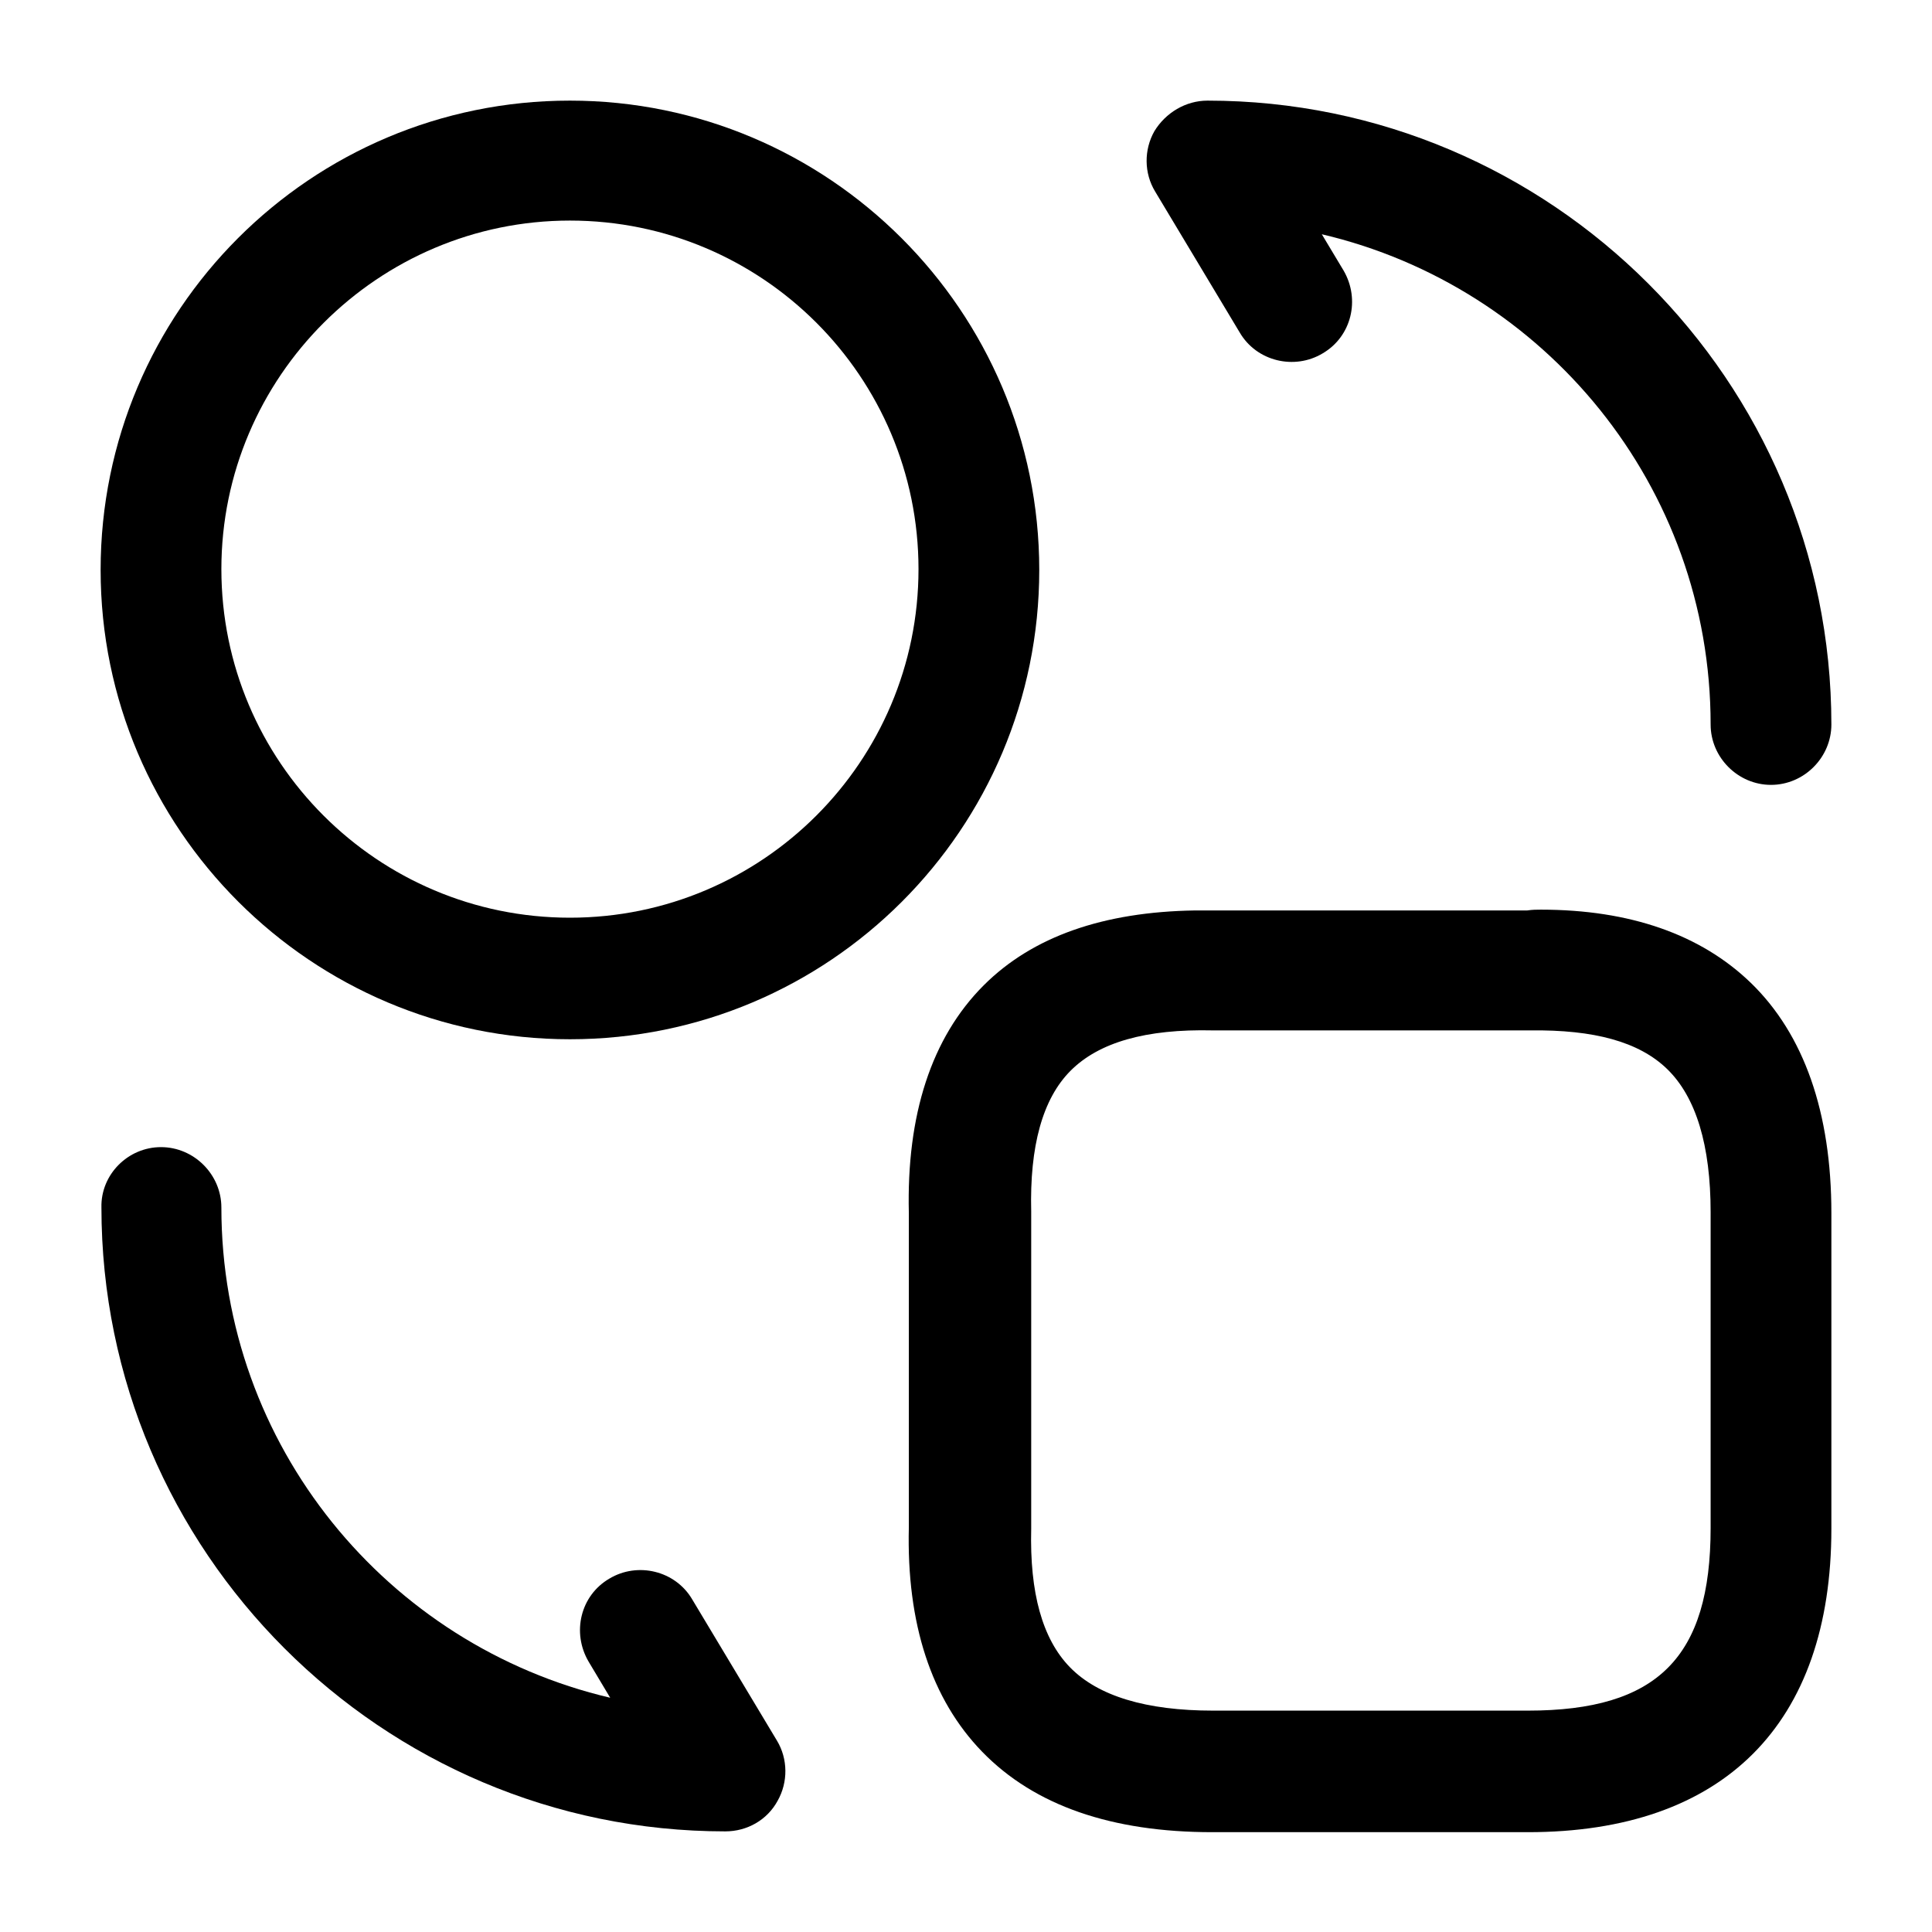 <svg width="24" height="24" viewBox="0 0 24 24" fill="none" xmlns="http://www.w3.org/2000/svg">
<path d="M22 9.75C21.59 9.75 21.25 9.41 21.25 9C21.25 6.04 19.19 3.56 16.42 2.91L16.69 3.36C16.9 3.72 16.79 4.18 16.43 4.39C16.08 4.6 15.61 4.49 15.4 4.13L14.35 2.38C14.21 2.15 14.21 1.86 14.34 1.63C14.48 1.4 14.73 1.25 15 1.25C19.27 1.25 22.75 4.73 22.75 9C22.75 9.41 22.41 9.75 22 9.75Z" fill="black"/>
<path fill-rule="evenodd" clip-rule="evenodd" d="M7.08 12.91C3.87 12.91 1.25 10.3 1.25 7.08C1.25 3.86 3.86 1.25 7.08 1.25C10.29 1.25 12.91 3.86 12.91 7.08C12.91 10.3 10.3 12.91 7.08 12.91ZM7.08 11.4C9.47 11.4 11.41 9.46 11.41 7.07C11.41 4.68 9.47 2.74 7.08 2.74C4.7 2.74 2.75 4.68 2.75 7.07C2.75 9.46 4.69 11.4 7.08 11.4Z" fill="black"/>
<path fill-rule="evenodd" clip-rule="evenodd" d="M15.06 22.76C13.81 22.76 12.85 22.43 12.2 21.76C11.57 21.11 11.26 20.17 11.29 18.97L11.29 15.07C11.26 13.851 11.57 12.89 12.22 12.24C12.829 11.631 13.711 11.328 14.841 11.31L18.97 11.31C19.04 11.3 19.09 11.3 19.14 11.3C20.25 11.3 21.13 11.61 21.75 12.21C22.41 12.85 22.75 13.82 22.75 15.07L22.75 18.99C22.75 21.42 21.41 22.76 18.98 22.76L15.06 22.76ZM18.98 21.25C20.59 21.25 21.25 20.589 21.25 18.98L21.25 15.06C21.25 14.23 21.07 13.63 20.71 13.28C20.36 12.94 19.8 12.79 19.01 12.8L15.07 12.8C14.23 12.78 13.65 12.95 13.3 13.3C12.95 13.65 12.79 14.24 12.81 15.05L12.81 18.99C12.79 19.79 12.95 20.36 13.29 20.71C13.64 21.07 14.24 21.25 15.07 21.25L18.98 21.25Z" fill="black"/>
<path d="M9.01 22.75C4.74 22.75 1.26 19.27 1.26 15C1.25 14.59 1.59 14.25 2 14.25C2.41 14.25 2.75 14.59 2.75 15C2.75 17.96 4.81 20.44 7.58 21.09L7.311 20.64C7.101 20.28 7.21 19.82 7.57 19.61C7.92 19.4 8.39 19.51 8.6 19.87L9.65 21.62C9.79 21.85 9.79 22.14 9.66 22.37C9.53 22.61 9.28 22.75 9.01 22.75Z" fill="black"/>
</svg>
